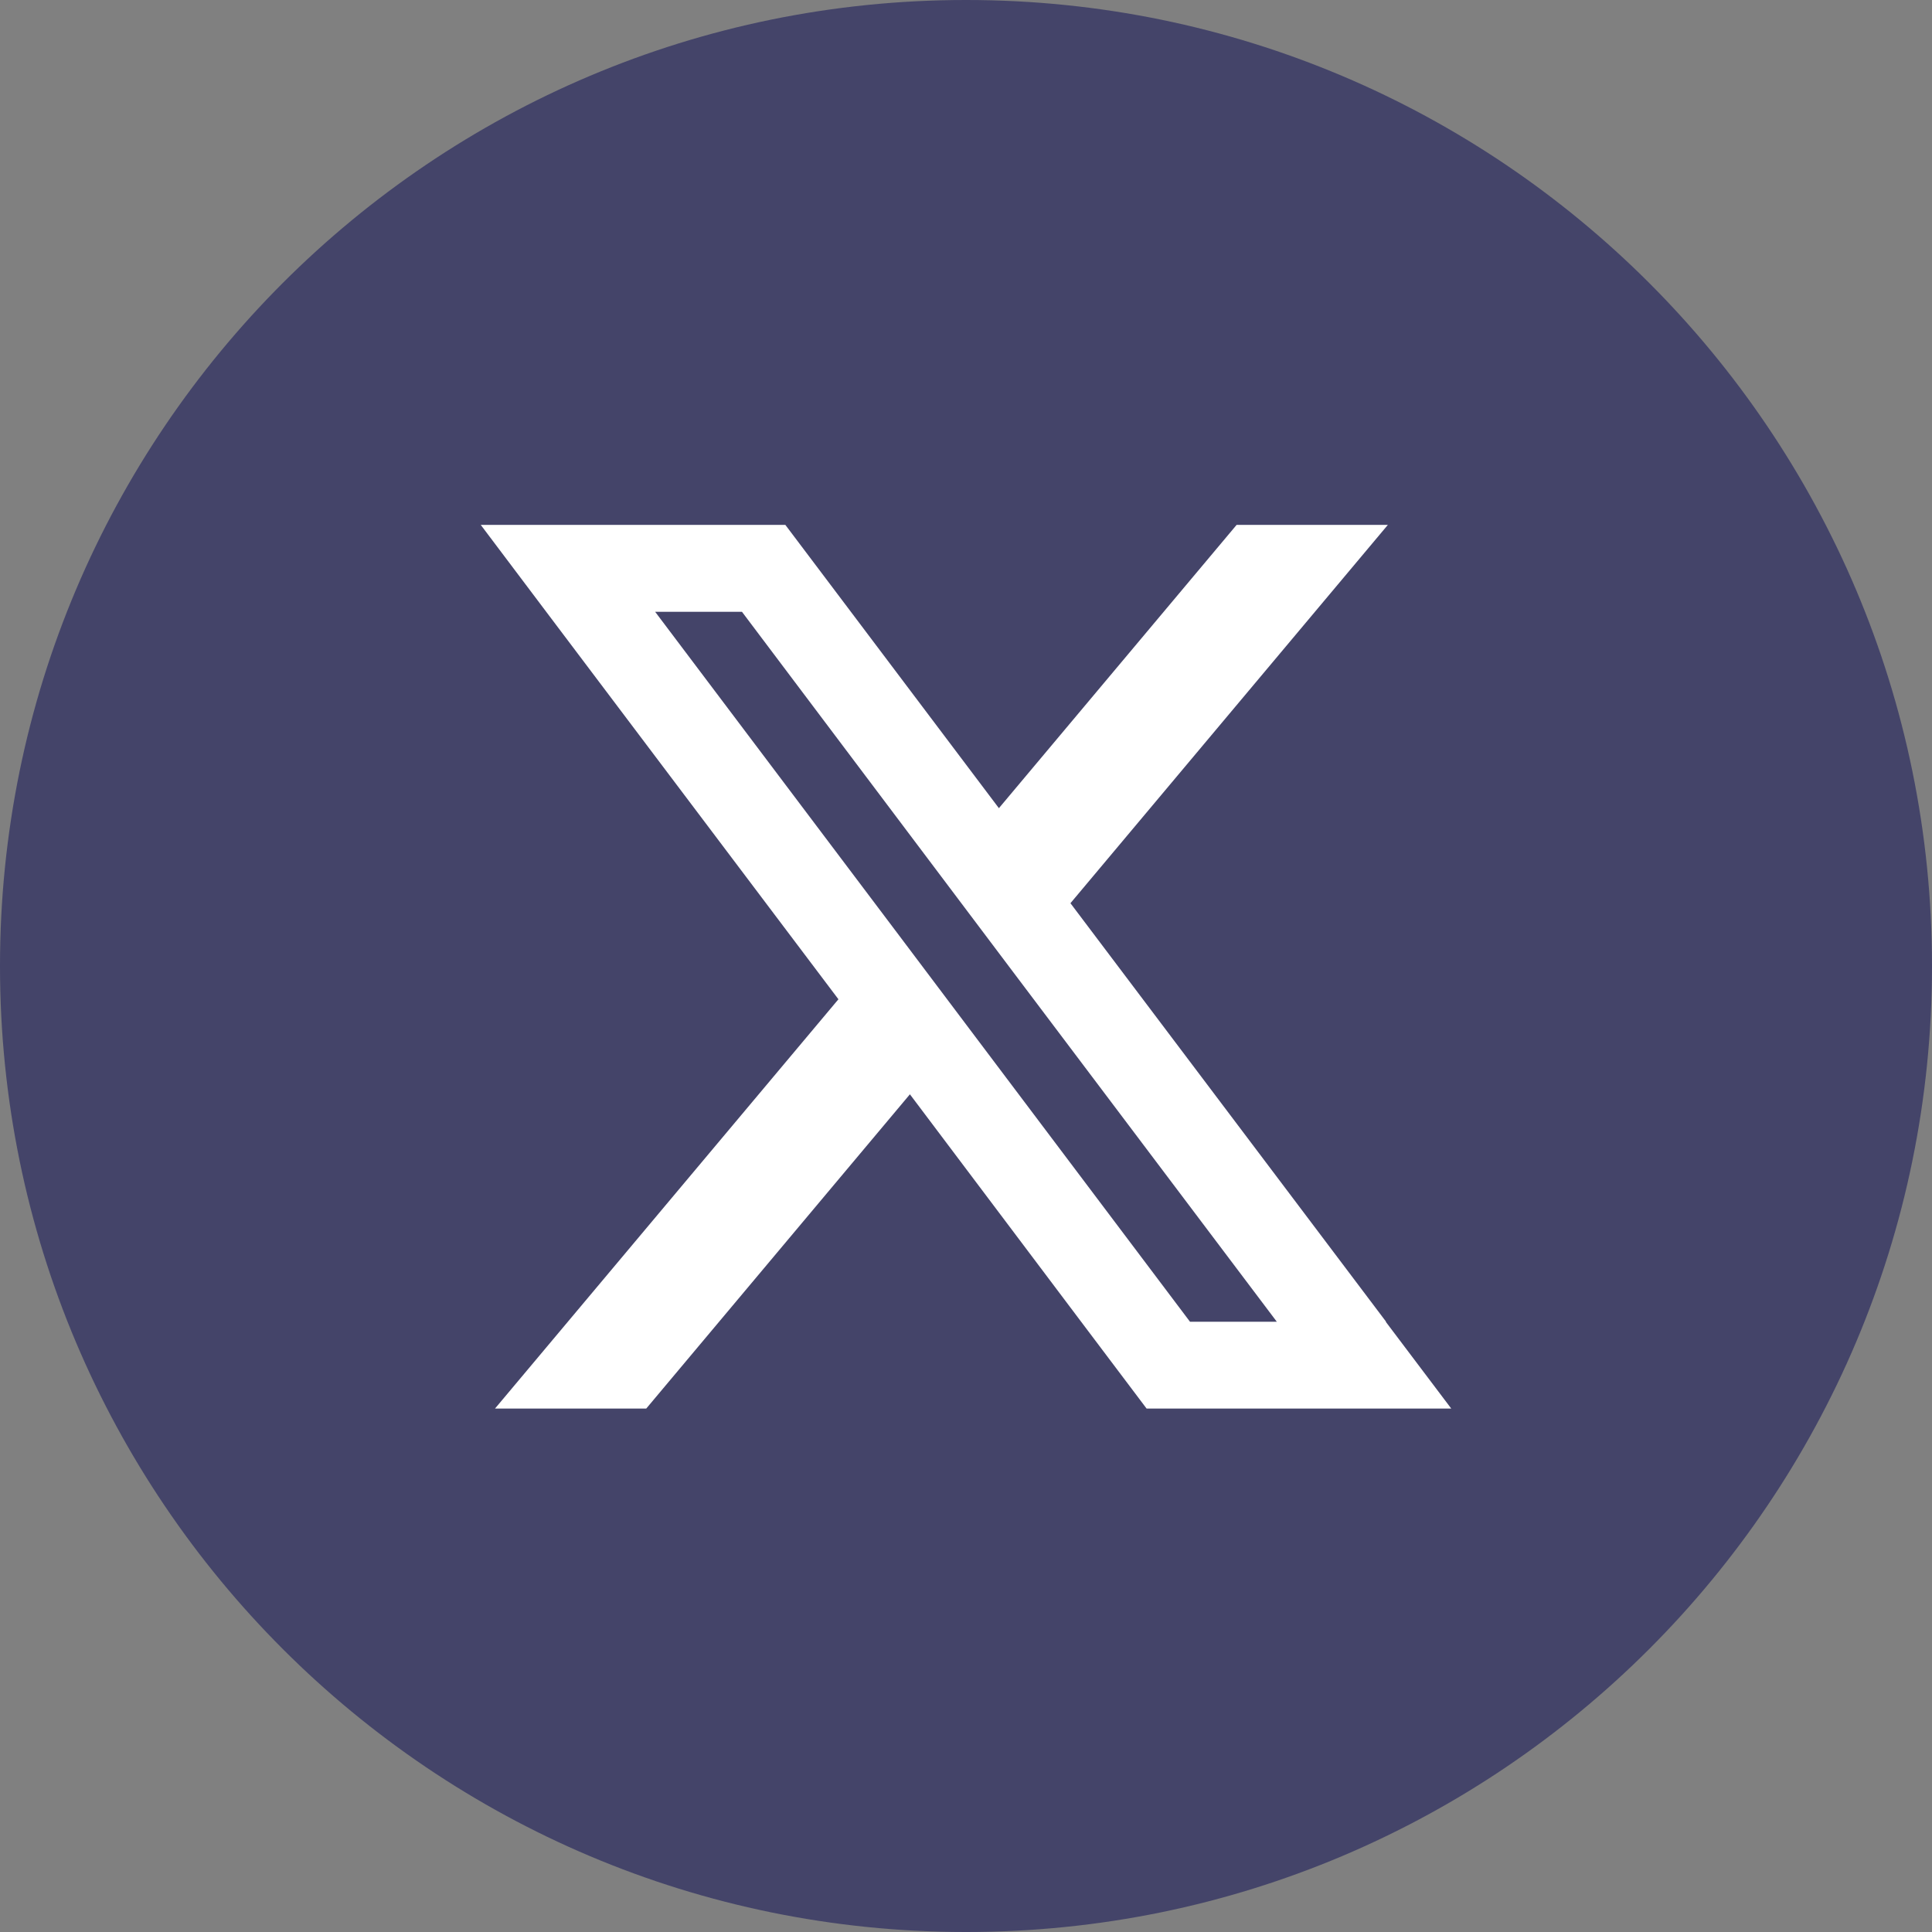 <svg xmlns="http://www.w3.org/2000/svg" width="32" height="32" viewBox="0 0 32 32" fill="none"><rect x="0" y="0" width="32" height="32" fill="#808080" stroke="none"/><path d="M16.003 0H15.997C7.162 0 0 7.162 0 15.997V16.003C0 24.838 7.162 32 15.997 32H16.003C24.838 32 32 24.838 32 16.003V15.997C32 7.162 24.838 0 16.003 0Z" fill="#444469"></path><path d="M22.958 21.892L17.73 14.96L22.987 8.694H20.482L16.545 13.386L14.093 10.133L13.008 8.694H11.311H9.767H7.963L9.047 10.133L13.887 16.551L8.199 23.33H10.704L15.071 18.125L17.907 21.892L18.991 23.33H20.795H22.233H24.037L22.952 21.892H22.958ZM19.71 21.892L16.02 16.993L14.836 15.42L10.851 10.133H12.289L15.59 14.518L16.775 16.092L21.148 21.892H19.704H19.71Z" fill="white"></path></svg>